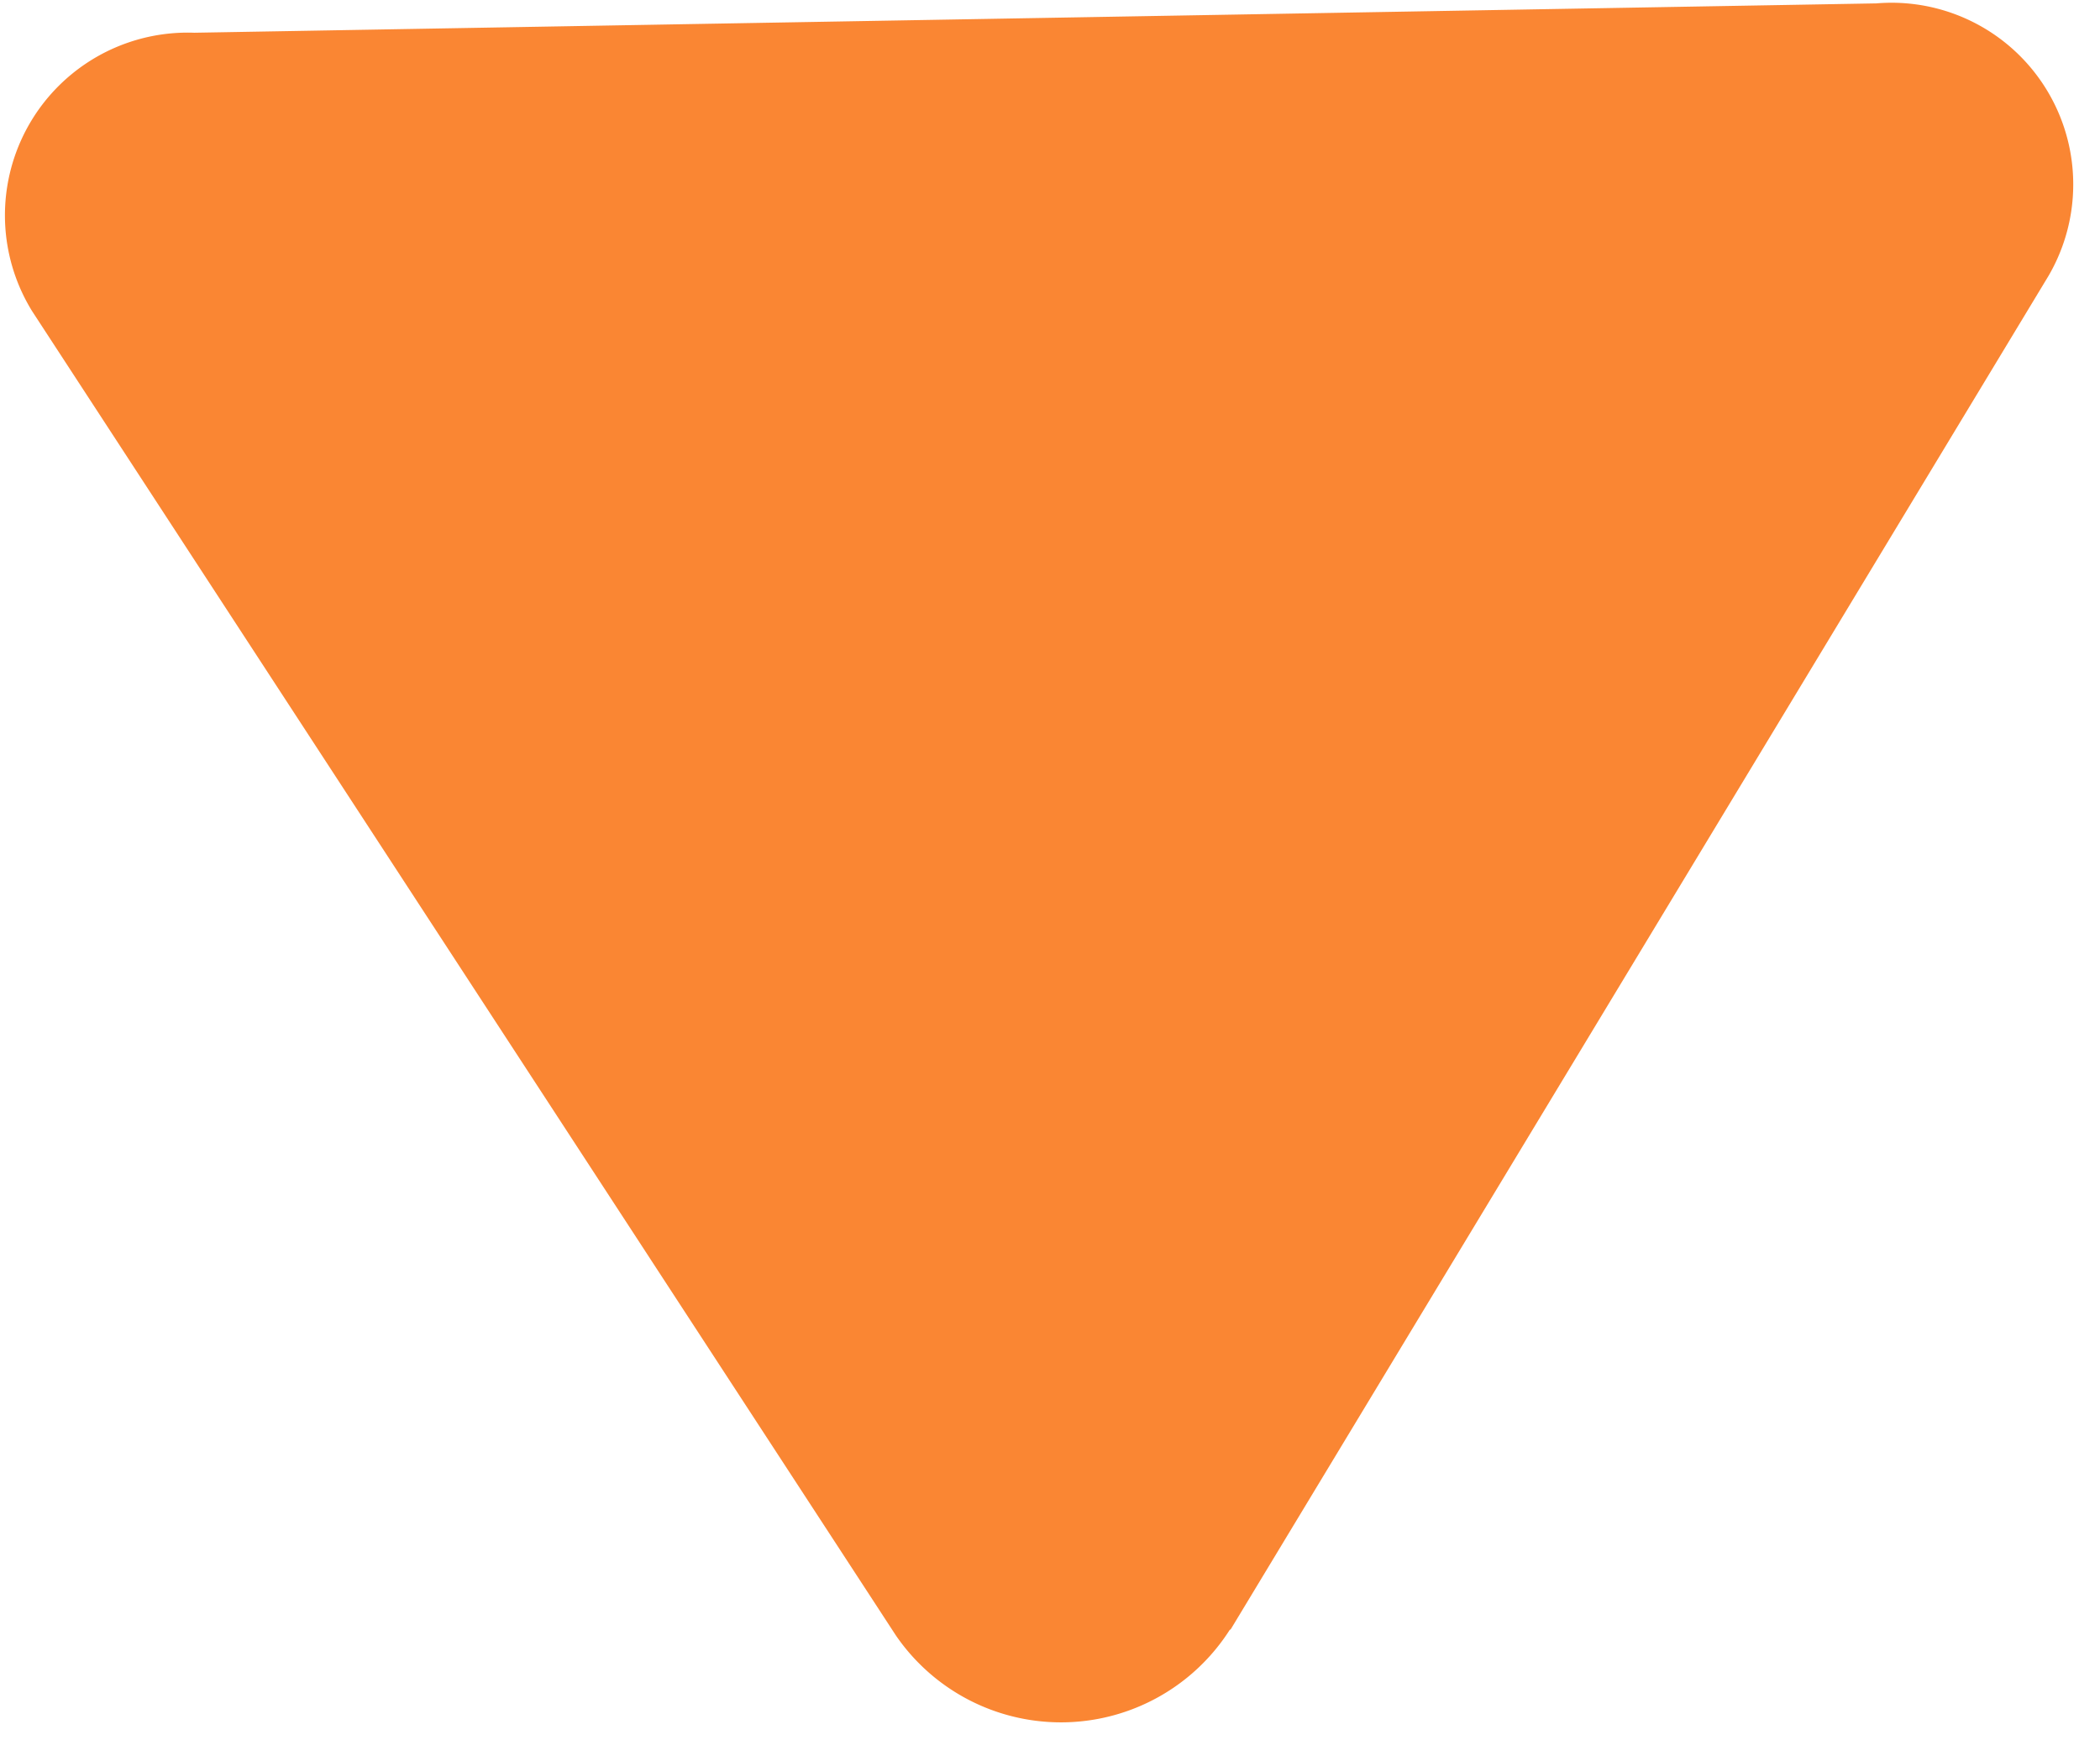 <?xml version="1.0" encoding="UTF-8"?> <svg xmlns="http://www.w3.org/2000/svg" width="16.238" height="13.46" viewBox="0 0 16.238 13.46"><path id="Icon_awesome-play" data-name="Icon awesome-play" d="M12.489,6.712,2.13.205A1.405,1.405,0,0,0,0,1.5V14.508A1.413,1.413,0,0,0,2.13,15.8L12.489,9.3a1.548,1.548,0,0,0,0-2.583Z" transform="translate(16.008) rotate(89)" fill="#fa8633"></path></svg> 